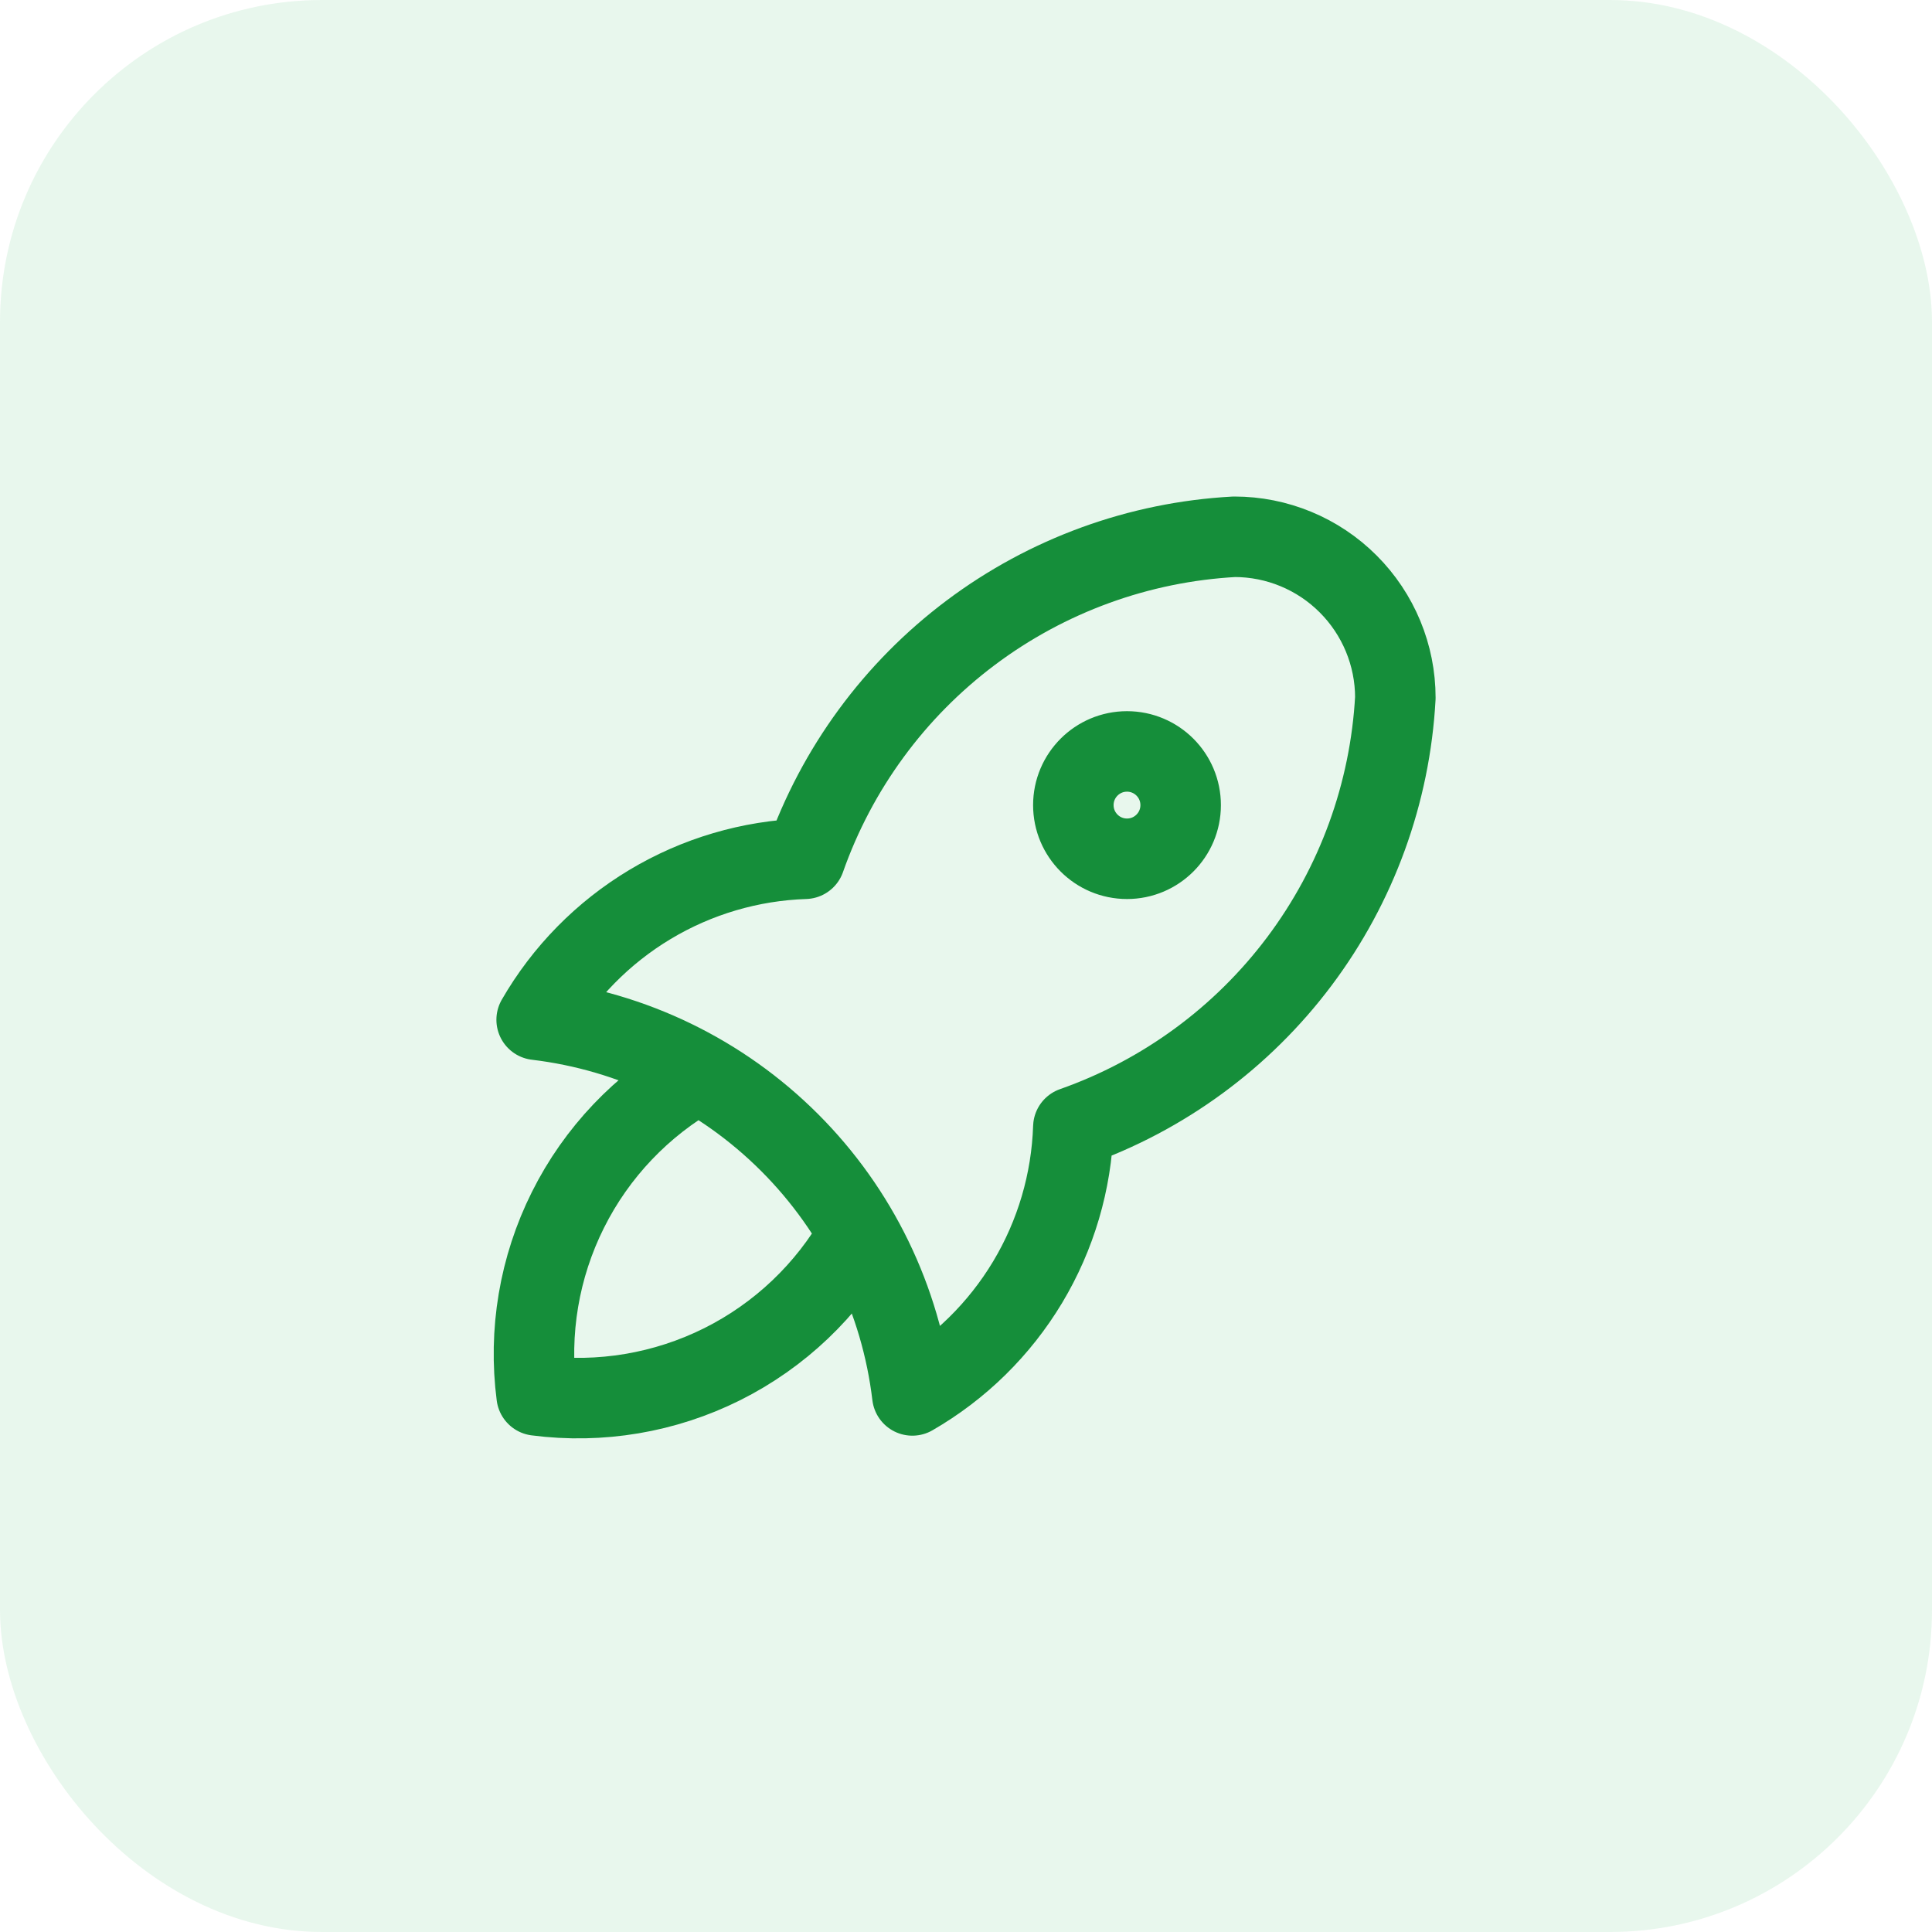 <svg width="48" height="48" viewBox="0 0 48 48" fill="none" xmlns="http://www.w3.org/2000/svg">
  <rect width="48" height="48" rx="8" fill="#1AB248" fill-opacity="0.1"/>
  <path d="M17.333 26.669C15.946 27.453 14.823 28.633 14.111 30.058C13.398 31.483 13.127 33.089 13.333 34.669C14.914 34.875 16.519 34.604 17.945 33.892C19.37 33.179 20.55 32.057 21.333 30.669M13.333 25.336C15.711 25.619 17.924 26.693 19.617 28.386C21.31 30.078 22.384 32.292 22.667 34.669C23.845 33.99 24.831 33.021 25.531 31.855C26.231 30.688 26.622 29.362 26.667 28.003C28.905 27.215 30.86 25.781 32.284 23.883C33.708 21.984 34.537 19.706 34.667 17.336C34.667 16.275 34.245 15.258 33.495 14.508C32.745 13.757 31.727 13.336 30.667 13.336C28.297 13.465 26.019 14.294 24.12 15.718C22.221 17.142 20.788 19.097 20 21.336C18.64 21.381 17.315 21.772 16.148 22.472C14.982 23.172 14.013 24.157 13.333 25.336ZM29.333 20.003C29.333 20.739 28.736 21.336 28 21.336C27.264 21.336 26.667 20.739 26.667 20.003C26.667 19.266 27.264 18.669 28 18.669C28.736 18.669 29.333 19.266 29.333 20.003Z" stroke="#158E3A" stroke-width="2" stroke-linecap="round" stroke-linejoin="round"/>
</svg>
